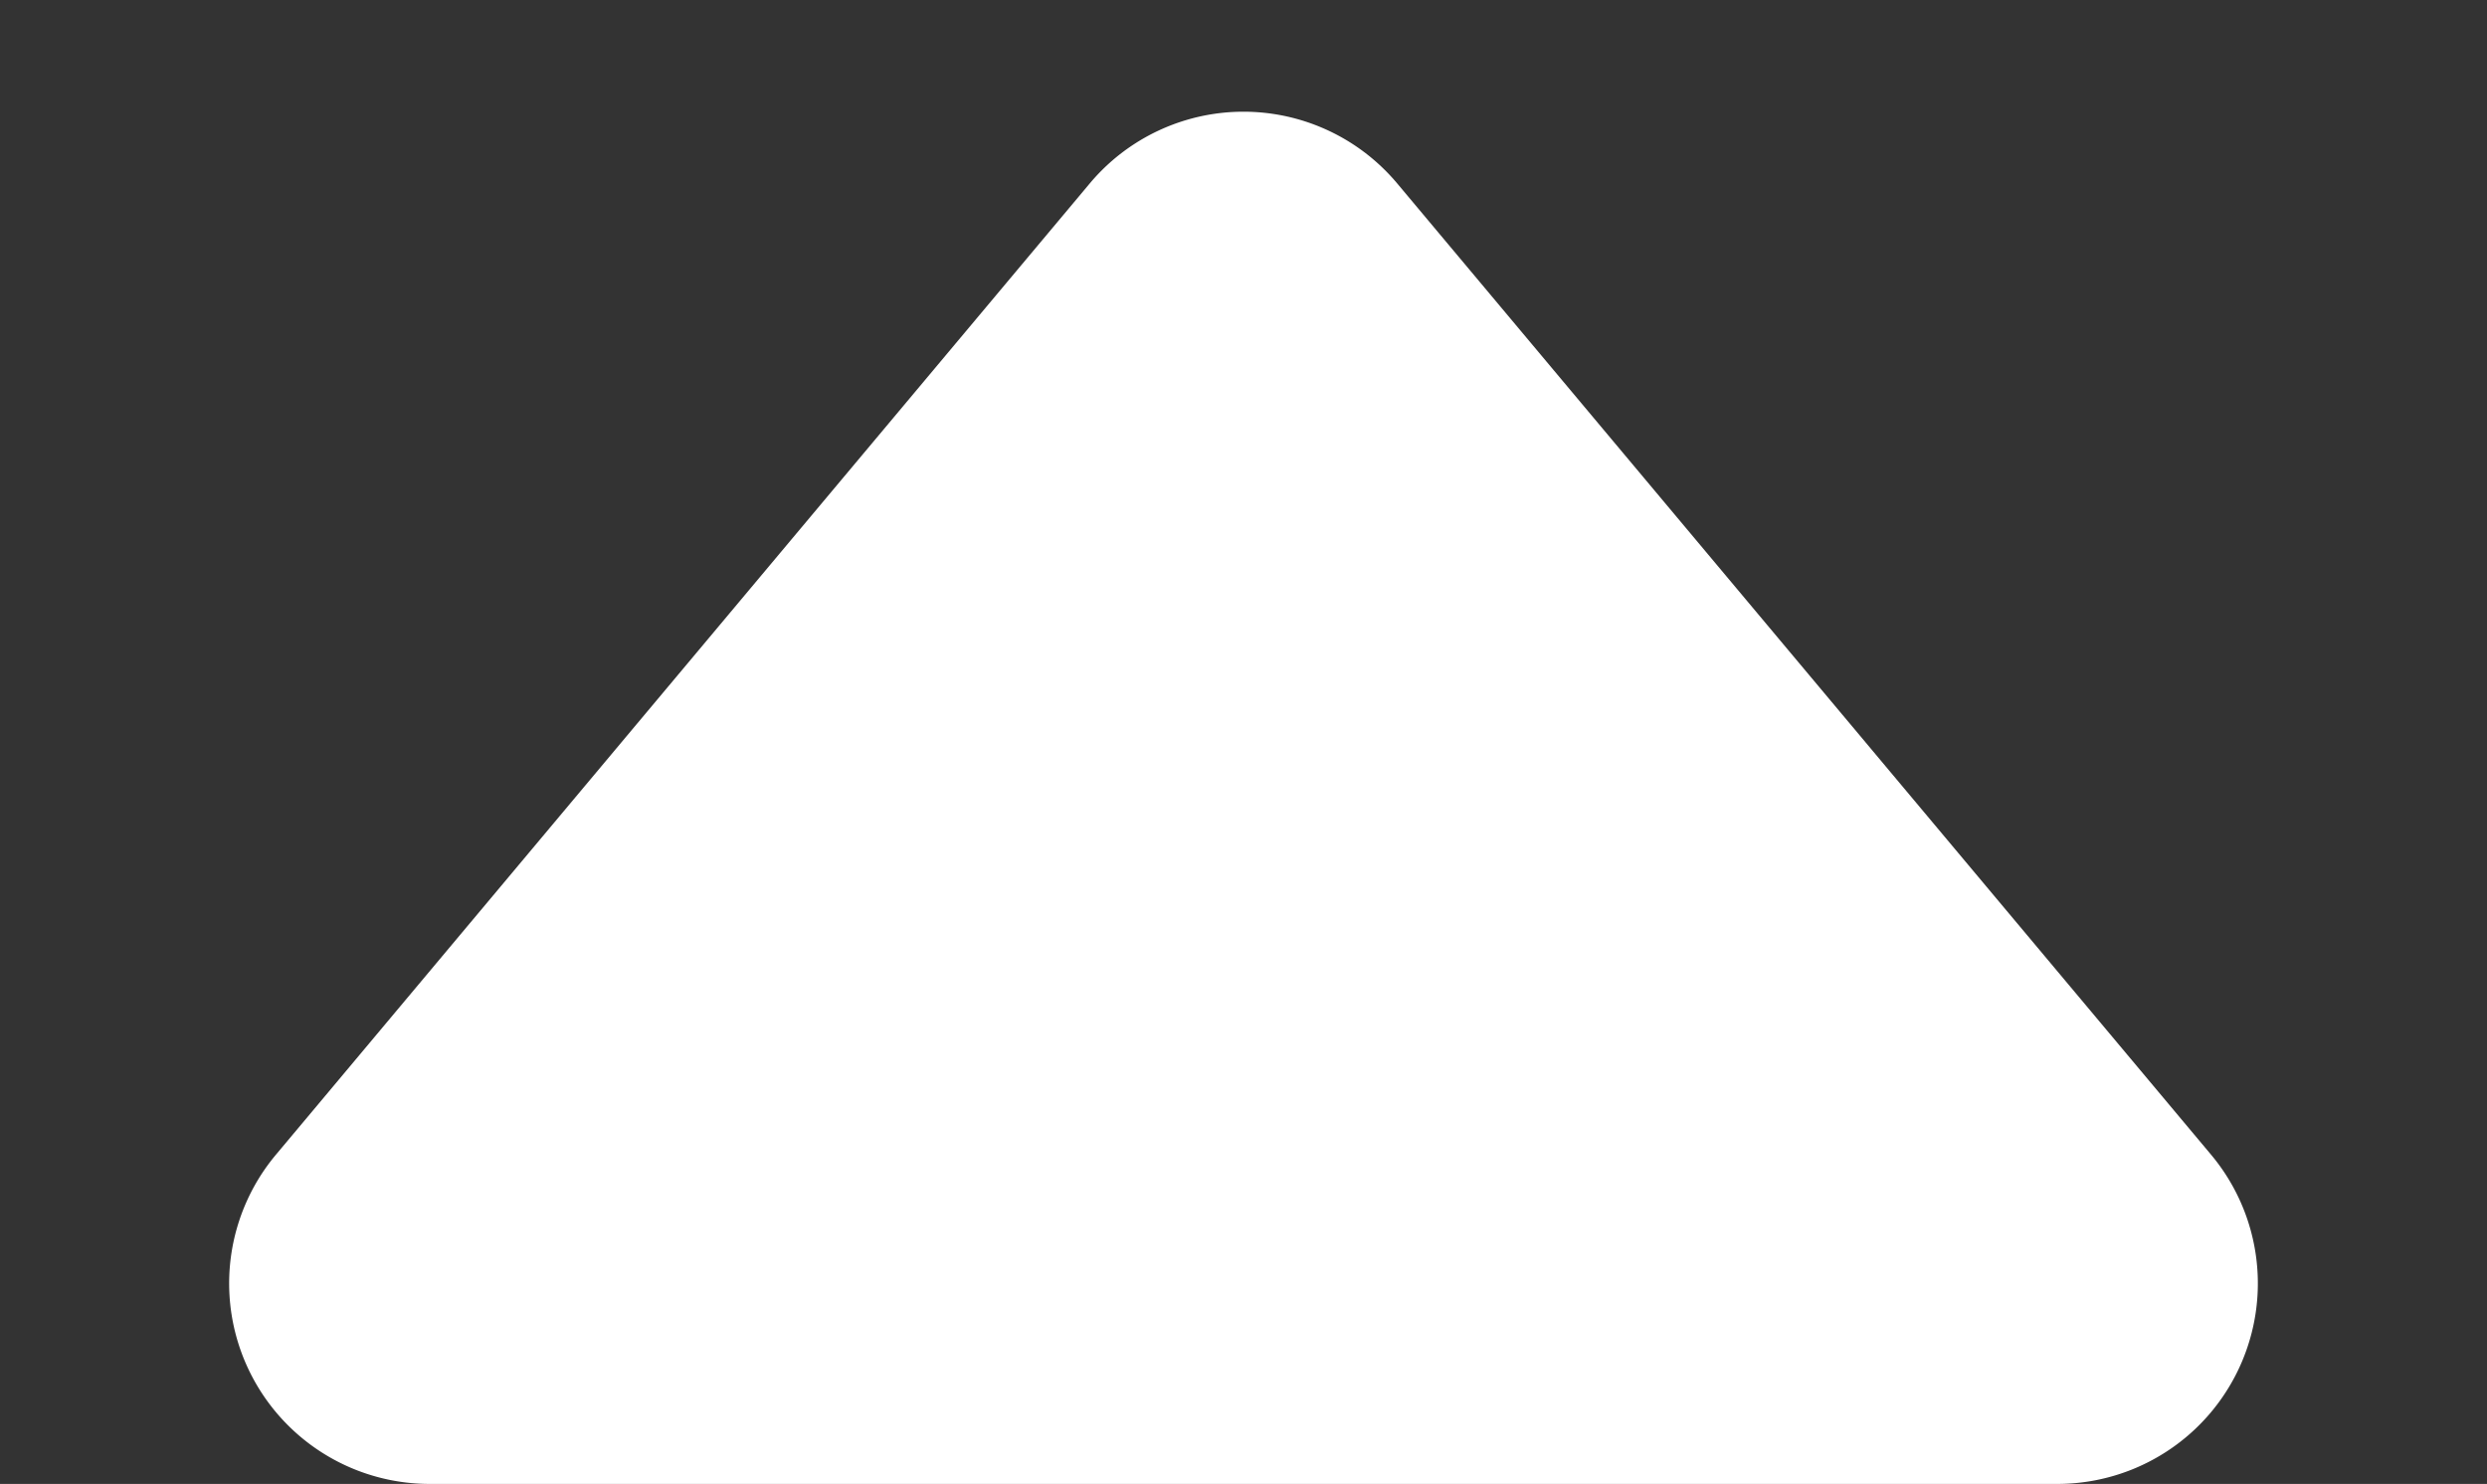 <svg xmlns="http://www.w3.org/2000/svg" width="62" height="37" viewBox="0 0 62 37"><rect x="0" y="0" width="62" height="37" fill="#333333" stroke="none"/><path id="17" data-name=" 17" d="M27.167,4.574a5,5,0,0,1,7.665,0L55.12,28.789A5,5,0,0,1,51.288,37H10.712A5,5,0,0,1,6.88,28.789Z" fill="#fff"></path></svg>